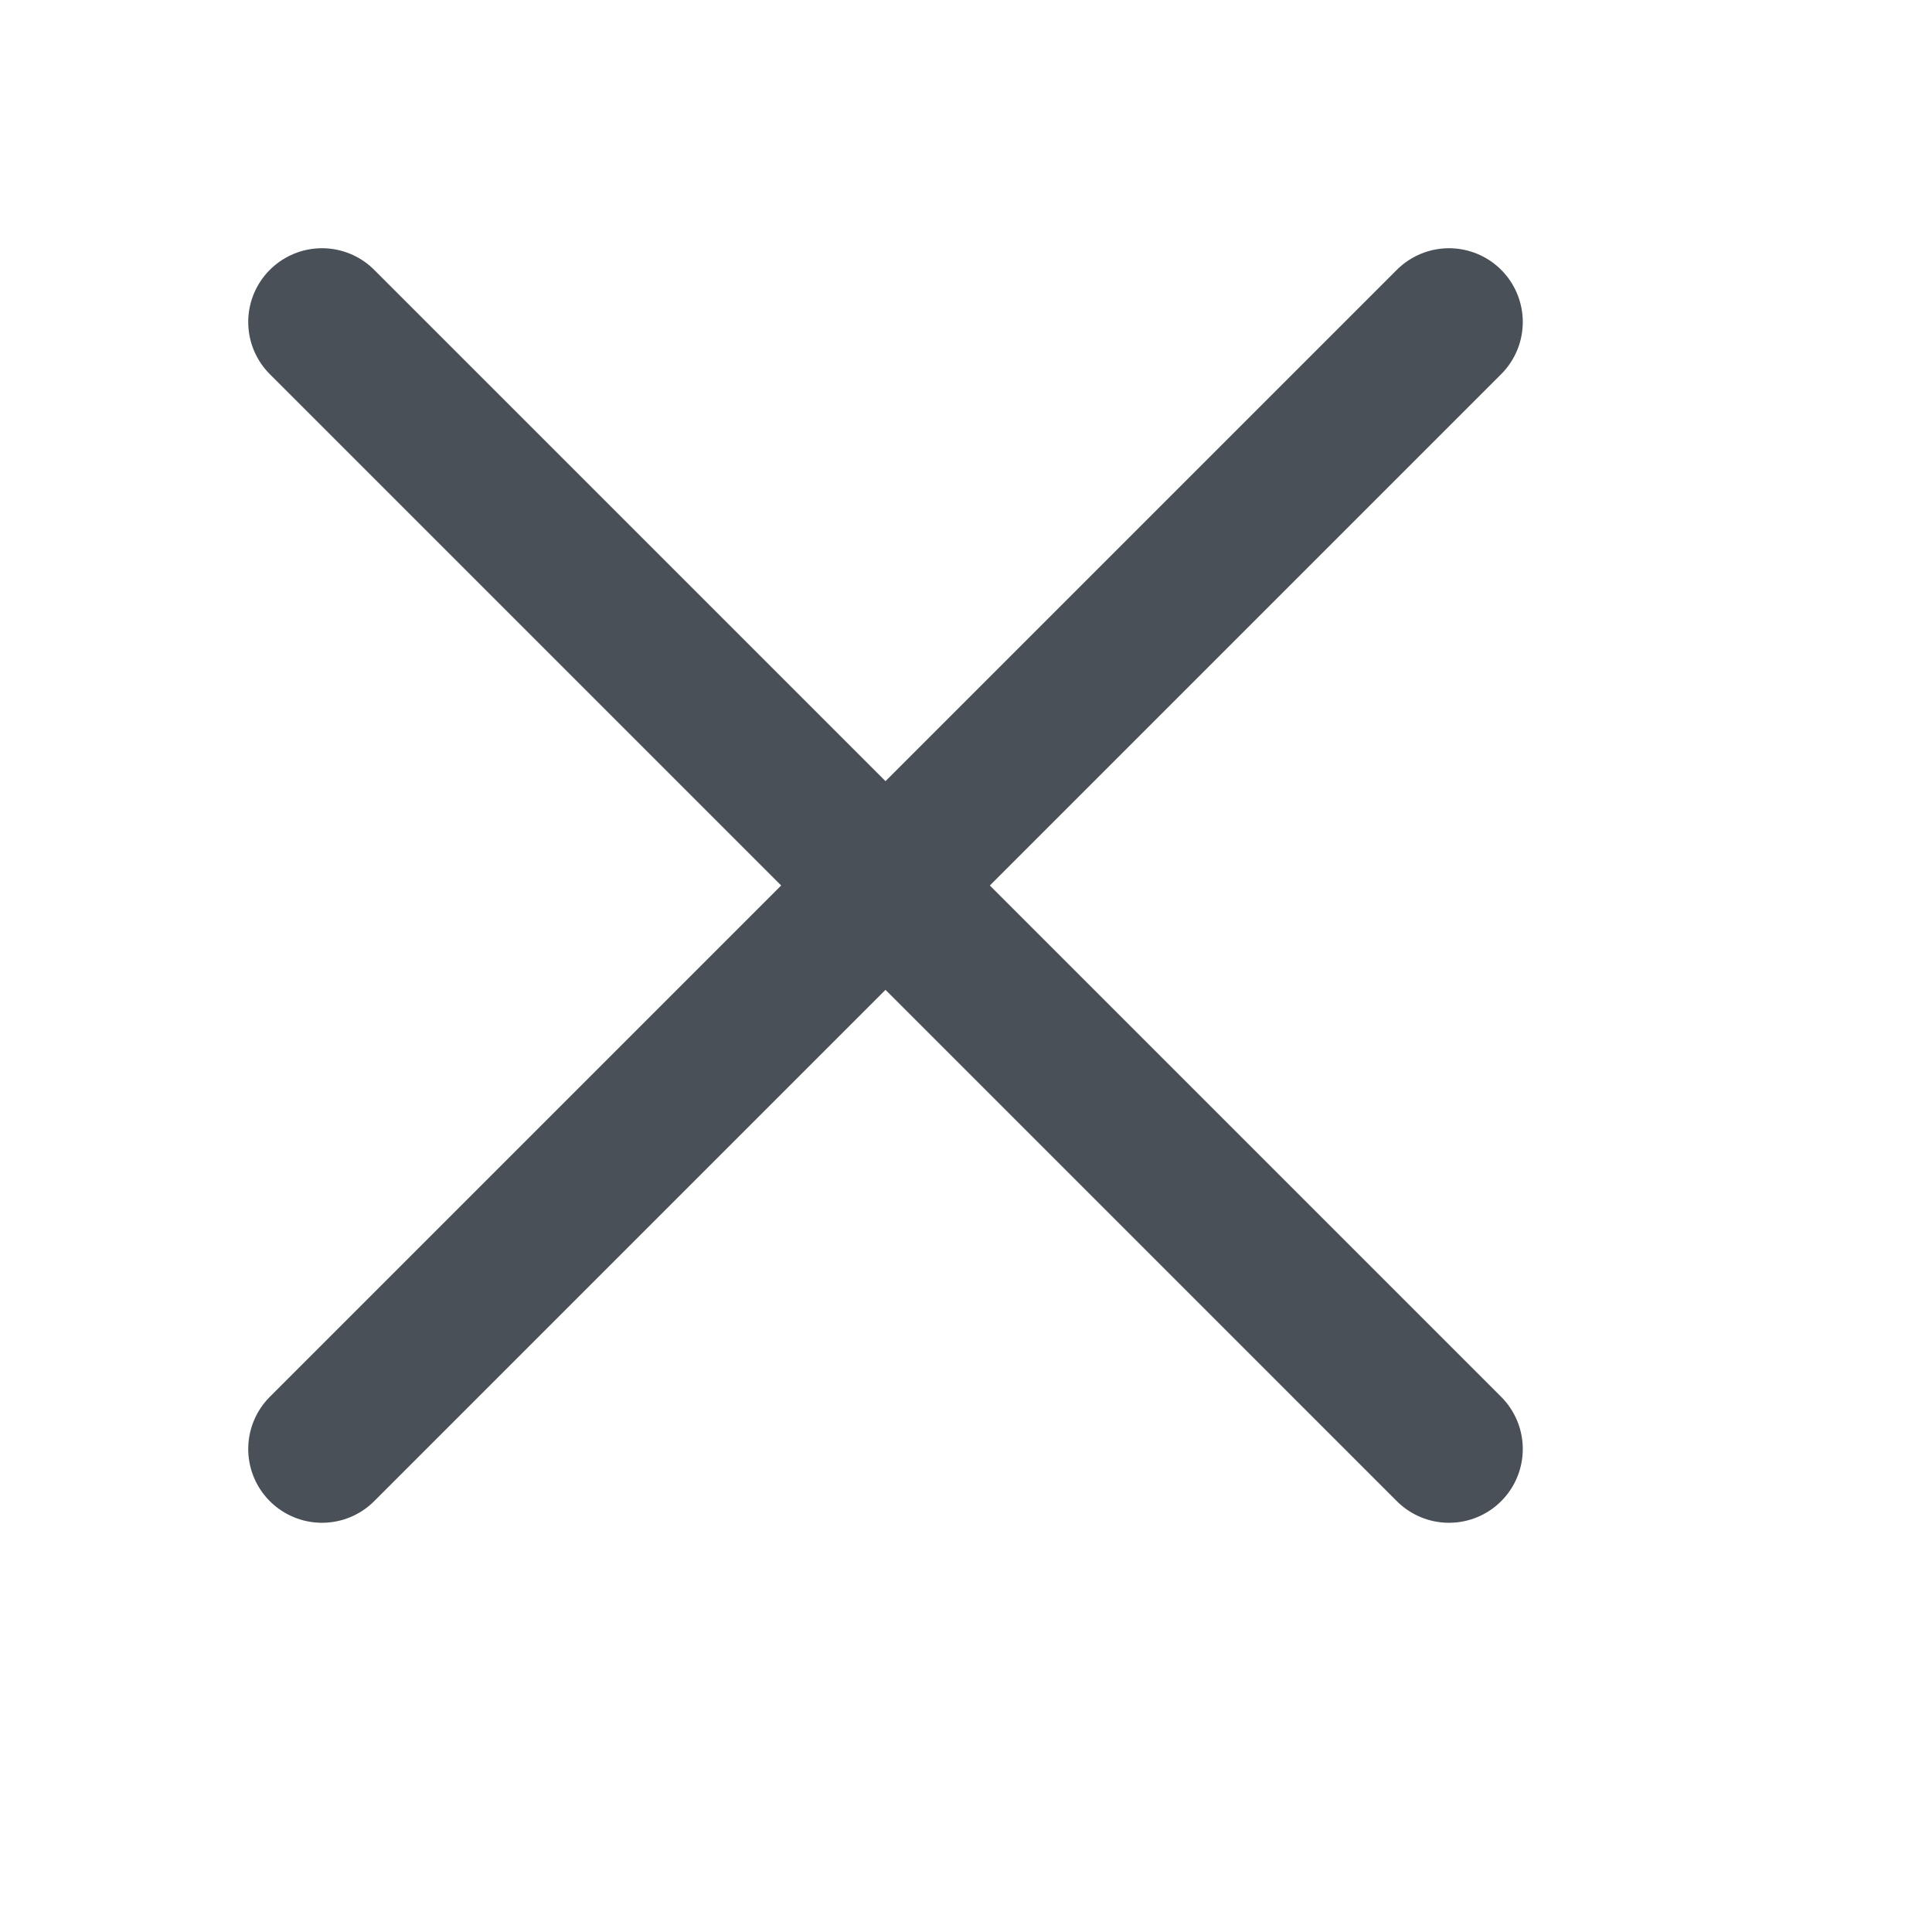 <svg xmlns="http://www.w3.org/2000/svg" width="24" height="24" viewBox="0 0 24 24" fill="none">
  <path d="M4 4L18 18" stroke="#495057" stroke-width="1.833" stroke-linecap="round" stroke-linejoin="round" />
  <path d="M4 18L18 4" stroke="#495057" stroke-width="1.833" stroke-linecap="round" stroke-linejoin="round" />
</svg>
